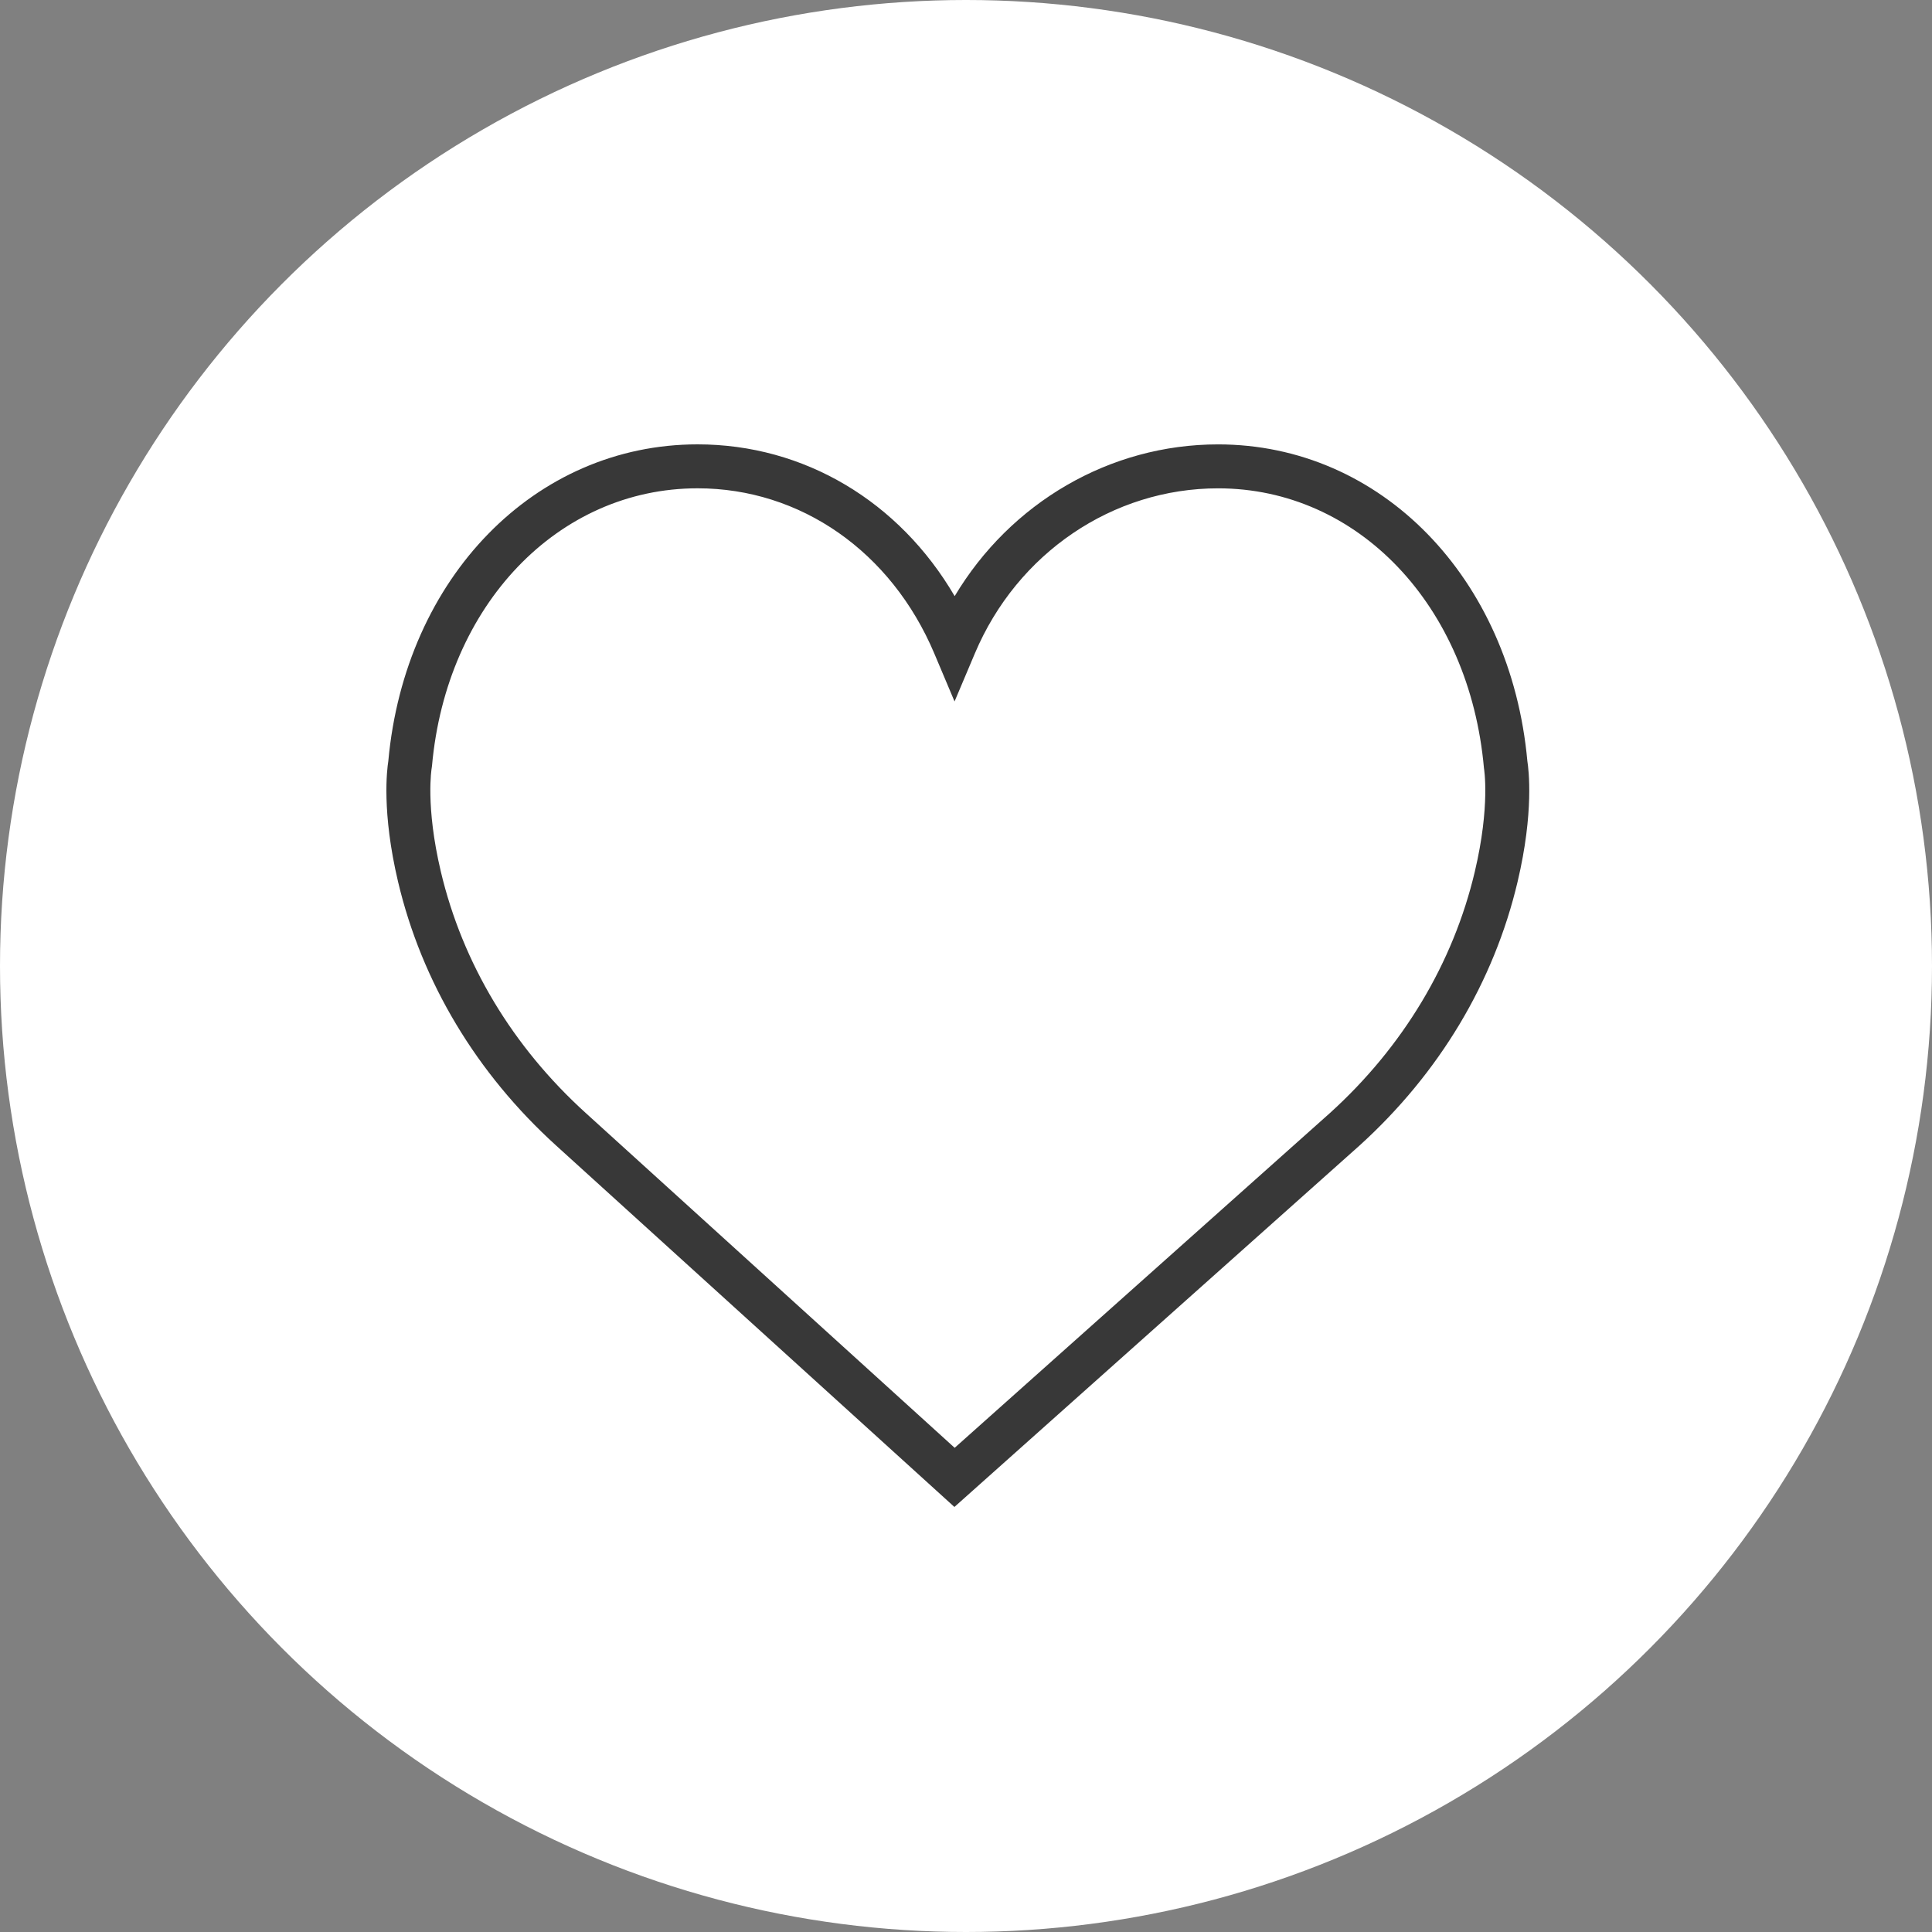 <?xml version="1.0" encoding="UTF-8"?> <svg xmlns="http://www.w3.org/2000/svg" width="67" height="67" viewBox="0 0 67 67" fill="none"><rect x="0" y="0" width="67" height="67" fill="#808080" stroke="none"/> <circle cx="33.5" cy="33.5" r="33.5" fill="white"></circle> <path d="M52.968 26.398C52.389 20.03 47.882 15.411 42.242 15.411C38.484 15.411 35.043 17.433 33.107 20.674C31.189 17.391 27.889 15.41 24.192 15.41C18.552 15.41 14.044 20.03 13.466 26.398C13.42 26.679 13.233 28.159 13.803 30.573C14.625 34.055 16.523 37.222 19.29 39.73L33.098 52.26L47.143 39.73C49.911 37.222 51.809 34.056 52.63 30.573C53.2 28.16 53.013 26.68 52.968 26.398ZM51.146 30.224C50.396 33.404 48.657 36.301 46.123 38.597L33.107 50.209L20.315 38.6C17.776 36.3 16.038 33.403 15.287 30.223C14.747 27.939 14.969 26.648 14.97 26.64L14.981 26.563C15.477 20.984 19.35 16.934 24.192 16.934C27.764 16.934 30.909 19.13 32.401 22.663L33.103 24.326L33.806 22.663C35.274 19.184 38.585 16.935 42.243 16.935C47.084 16.935 50.957 20.985 51.462 26.636C51.464 26.648 51.686 27.939 51.146 30.224Z" fill="#383838"></path> </svg> 